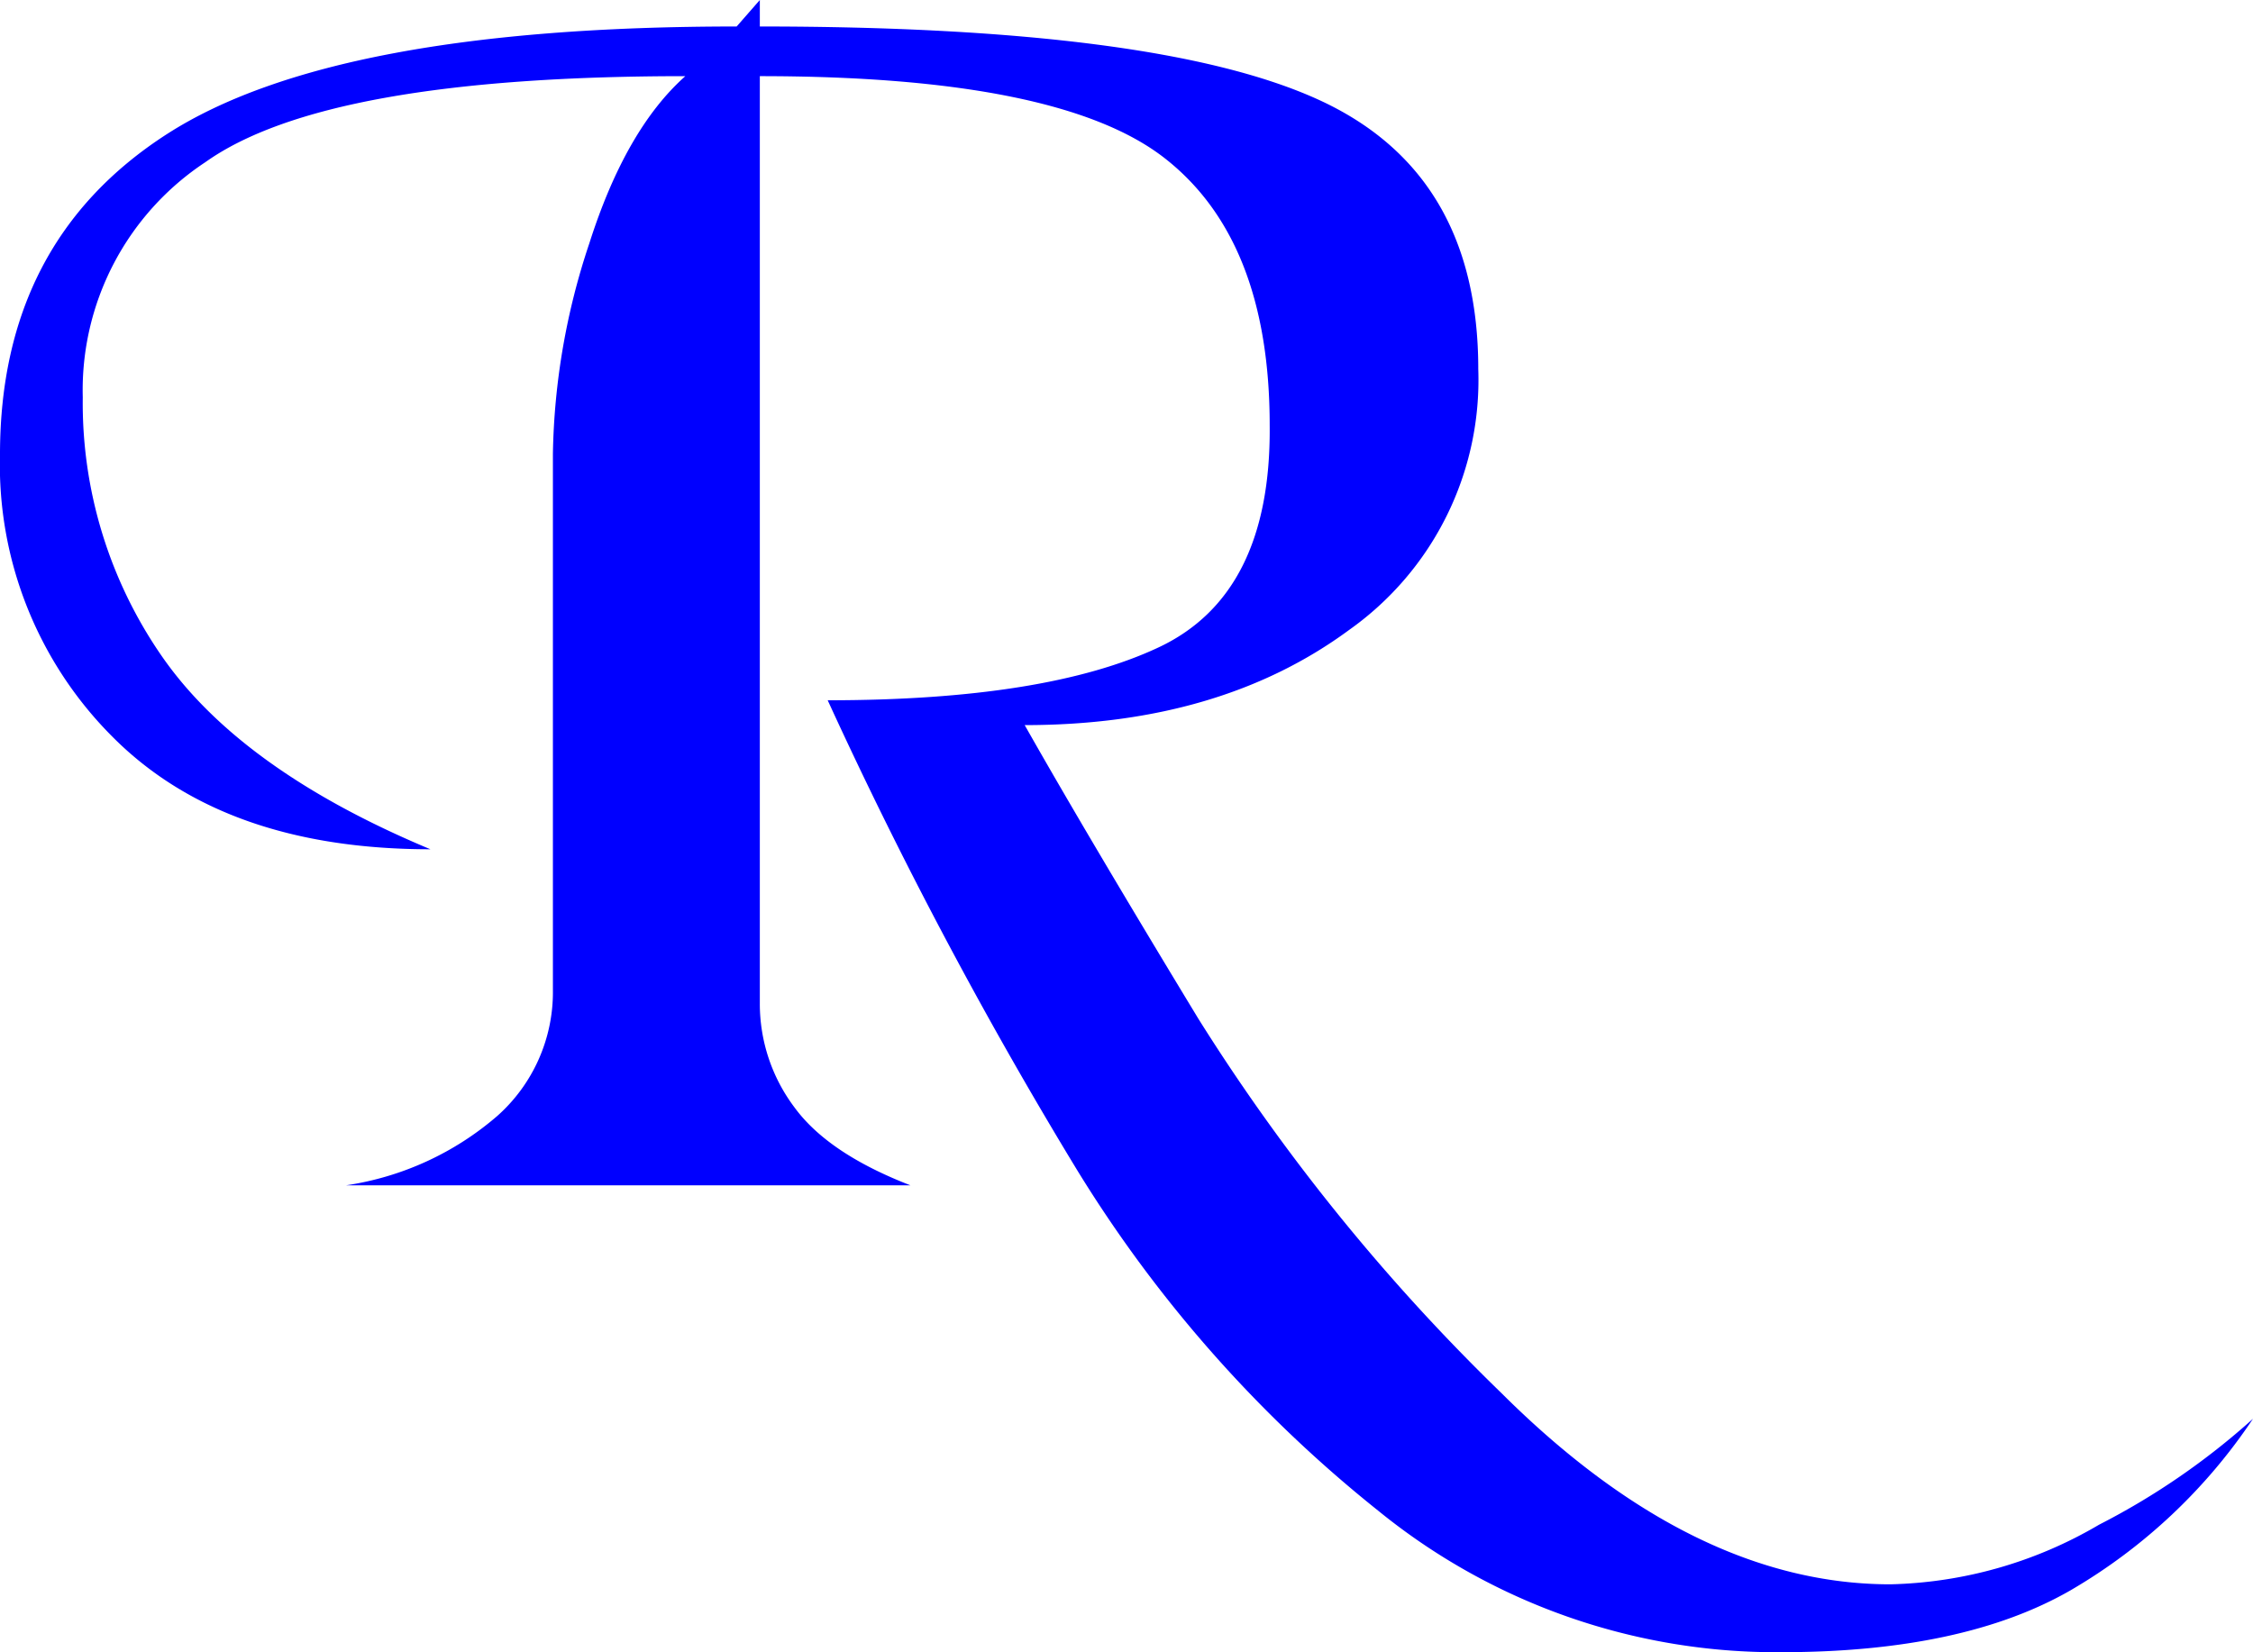 <?xml version="1.0" encoding="UTF-8"?> <svg xmlns="http://www.w3.org/2000/svg" viewBox="0 0 136.1 99.8"><defs><style> .cls-1 { fill: #0000ff; } @media (prefers-color-scheme: dark) { .cls-1 { fill: #ffffff; } } @media (prefers-color-scheme: light) { .cls-1 { fill: #013cae; } } </style></defs><g id="Livello_2" data-name="Livello 2"><g id="Livello_1-2" data-name="Livello 1"><path class="cls-1" d="M89.3,22.3a18.5,18.5,0,0,1-7.8,15.75Q73.7,43.8,61.9,43.8q3.8,6.71,10.5,17.75a121.2,121.2,0,0,0,18.3,22.6Q102.3,95.7,114.2,95.7a26,26,0,0,0,12.6-3.6,43.48,43.48,0,0,0,9.3-6.4,33.55,33.55,0,0,1-11,10.35q-6.5,3.75-17.5,3.75a38.08,38.08,0,0,1-24.35-8.55,79.51,79.51,0,0,1-18.2-20.6A275.45,275.45,0,0,1,50,42.3q13.2,0,20-3.2T76.7,25.7q0-11.2-6.35-16.15T45.9,4.6v56A10.4,10.4,0,0,0,48,66.9c1.37,1.87,3.72,3.43,7,4.7H20.9a18,18,0,0,0,9.15-4.2,10,10,0,0,0,3.35-7.6V27.4a42,42,0,0,1,2.2-12.7q2.2-6.9,5.8-10.1-21.7,0-29,5.2A16.49,16.49,0,0,0,5,24,26.84,26.84,0,0,0,9.75,39.6Q14.51,46.5,26,51.3q-12.49,0-19.25-6.84A23.22,23.22,0,0,1,0,27.45Q0,14.58,10.1,8.09T44.5,1.6L45.9,0V1.6q24,0,33.7,4.4T89.3,22.3Z"></path></g></g></svg> 